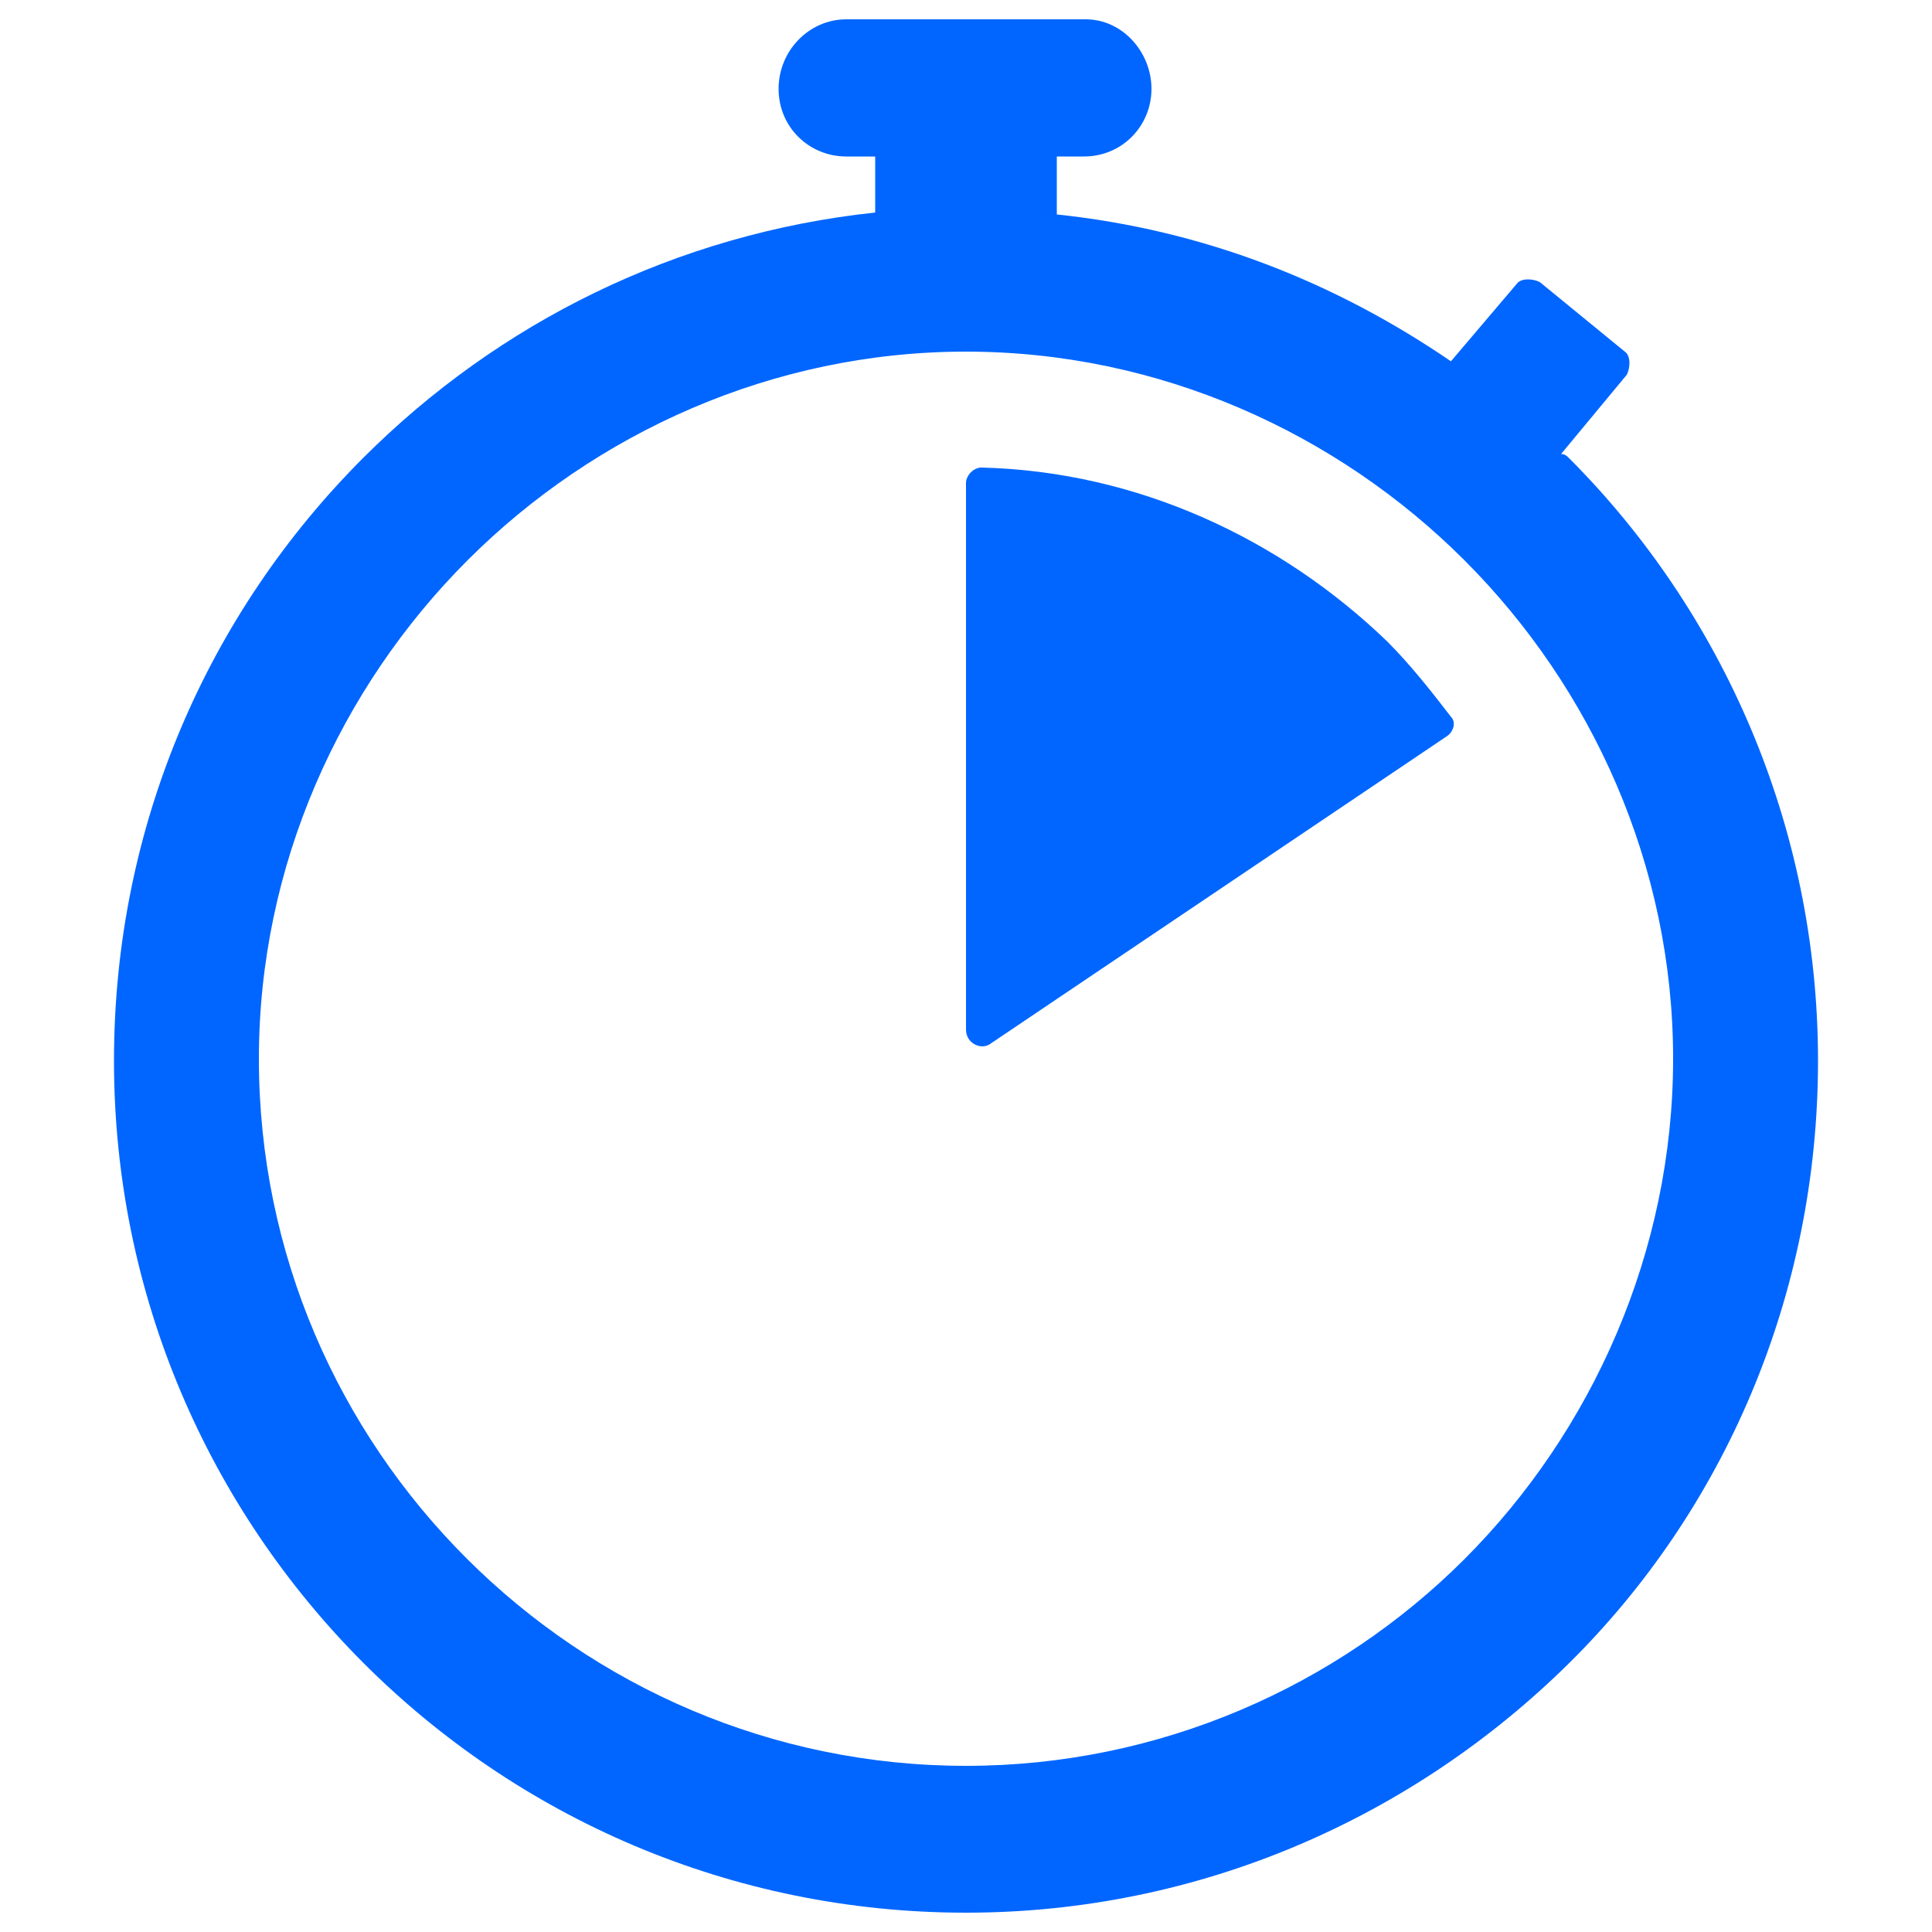 <?xml version="1.0" encoding="utf-8"?>
<!-- Generator: Adobe Illustrator 25.4.1, SVG Export Plug-In . SVG Version: 6.00 Build 0)  -->
<svg version="1.1" id="Layer_1" xmlns="http://www.w3.org/2000/svg" xmlns:xlink="http://www.w3.org/1999/xlink" x="0px" y="0px"
	 viewBox="0 0 100 100" style="enable-background:new 0 0 100 100;" xml:space="preserve">
<style type="text/css">
	.st0{fill:#0066FF;}
</style>
<g>
	<path class="st0" d="M74.9,38.1L51.3,54c-0.5,0.4-1.3,0-1.3-0.7V25c0-0.4,0.4-0.8,0.8-0.8c8.1,0.2,15.5,3.7,21,9
		c1.2,1.2,2.3,2.6,3.3,3.9C75.4,37.4,75.2,37.9,74.9,38.1L74.9,38.1z"/>
	<path class="st0" d="M81.2,23.7c-0.1-0.1-0.2-0.2-0.4-0.2l3.4-4.1c0.2-0.4,0.2-1-0.1-1.2l-4.4-3.6c-0.4-0.2-1-0.2-1.2,0.1l-3.4,4
		c-6-4.1-12.8-6.8-20.4-7.6V5.4h-9.4V11C35,12.1,25.8,16.7,18.8,23.7c-8,8-12.9,19-12.9,31.2C5.9,79.2,25.6,99,50,99
		c12.2,0,23.2-5,31.2-12.9s12.9-19,12.9-31.2S89.1,31.6,81.2,23.7L81.2,23.7z M75.8,80.7C69.2,87.3,60,91.4,50,91.4
		c-20.1,0-36.6-16.4-36.6-36.6c0-10,4.2-19.2,10.8-25.8S40,18.2,50,18.2S69.2,22.4,75.8,29c6.6,6.6,10.8,15.8,10.8,25.8
		S82.4,74.1,75.8,80.7L75.8,80.7z"/>
	<path class="st0" d="M40.3,4.6c0,2,1.6,3.5,3.5,3.5h12.3c2,0,3.5-1.6,3.5-3.5S58.1,1,56.2,1H43.8C41.9,1,40.3,2.6,40.3,4.6
		C40.3,4.6,40.3,2.6,40.3,4.6z"/>
</g>
</svg>
